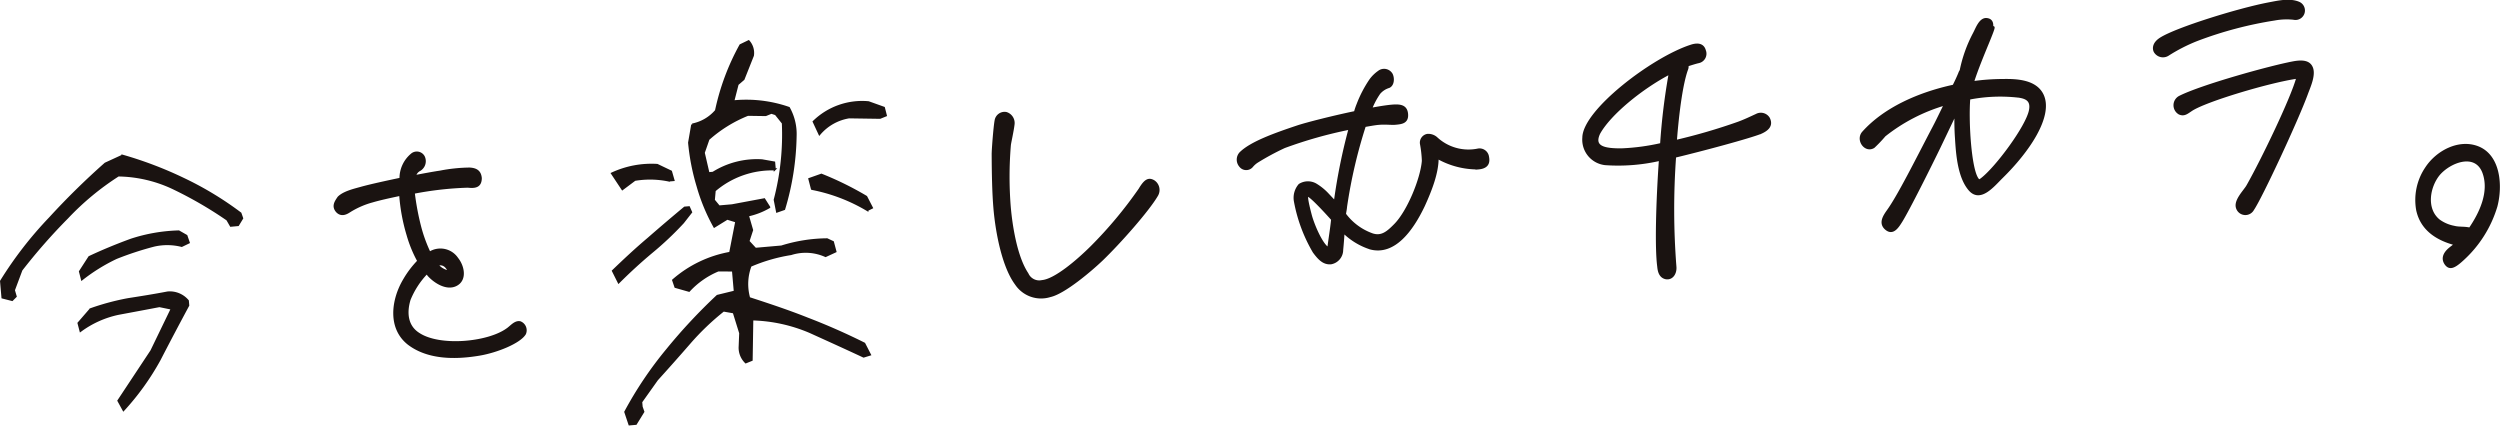 <svg xmlns="http://www.w3.org/2000/svg" width="380.928" height="64.837"><g fill="#1a1311" stroke="#1a1311" stroke-miterlimit="10" stroke-width=".337"><path d="M.389 45.323l-.216-2.48a58.037 58.037 0 017.434-9.6 113.324 113.324 0 018.452-8.305l2.61-1.2a58.822 58.822 0 019.224 3.5 50.328 50.328 0 018.736 5.277l.259.741-.623 1.026-1.09.1-.533-.925a60.139 60.139 0 00-7.969-4.648 20.193 20.193 0 00-8.65-2.088 41.033 41.033 0 00-7.774 6.439 87.752 87.752 0 00-6.994 7.969l-1.153 3.086.276.947-.533.534zm17.667 15.735l5.023-7.588 3.121-6.449-1.909-.391c-2.034.389-4.133.779-6.231 1.171a14.891 14.891 0 00-5.784 2.588l-.3-1.152 1.821-2.1a37.108 37.108 0 015.746-1.543c2.04-.318 4.016-.631 5.986-1.012a3.572 3.572 0 013.083 1.259l.059.69a535.695 535.695 0 00-4.377 8.295 39.321 39.321 0 01-5.474 7.626zm-5.859-19.684l1.421-2.2q2.985-1.406 6.364-2.64a25.443 25.443 0 017.257-1.258l1.156.66.348 1.011-1.054.509a9.06 9.06 0 00-4.206-.049 48.286 48.286 0 00-5.779 1.895 27.387 27.387 0 00-5.212 3.231zM79.973 50.851c-.789 1.321-4.286 2.736-6.961 3.179-3.439.578-7.7.673-10.742-1.629-3.123-2.434-2.469-6.793-.664-9.8a14.6 14.6 0 012.144-2.824 19.249 19.249 0 01-1.643-4.02 28.076 28.076 0 01-1.115-6.082c-1.715.359-3.235.7-4.244 1a12.852 12.852 0 00-3.546 1.559c-.612.4-1.3.6-1.879-.044-.65-.777-.191-1.441.267-2.106.833-.837 2.546-1.2 3.556-1.491 1.513-.41 3.672-.876 5.892-1.347a4.729 4.729 0 011.681-3.689 1.189 1.189 0 011.838.326 1.552 1.552 0 01-.723 2.075 1.479 1.479 0 00-.632.89c1.4-.261 2.732-.517 3.883-.687a24.641 24.641 0 014.483-.463c.91.061 1.582.349 1.678 1.449-.013 1.321-.912 1.4-1.957 1.283a51.2 51.2 0 00-8.257.929 39.449 39.449 0 00.972 5.191 22.27 22.27 0 001.447 3.969 3.079 3.079 0 014.213.881c.942 1.166 1.387 3.279-.227 4.046-1.428.679-3.21-.484-4.14-1.513a1.348 1.348 0 00-.289-.321 12.785 12.785 0 00-2.618 4.044c-.6 2-.42 4.063 1.426 5.221 3.155 2.085 10.467 1.444 13.45-.69.609-.4 1.186-1.216 1.973-1.076a1.3 1.3 0 01.734 1.74zM66.644 40.359a2.854 2.854 0 001.773 1.025c-.417-1.005-1.087-1.293-1.777-1.025zM93.273 26.437a14.305 14.305 0 016.869-1.294l2.09 1 .37 1.287-.7.061a13.969 13.969 0 00-5.181-.1l-1.882 1.41zm.135 14.843c1.67-1.606 3.462-3.289 5.387-4.914a301.021 301.021 0 015.535-4.718l.641-.056.324.736-1.22 1.563a48.743 48.743 0 01-4.776 4.512 77.213 77.213 0 00-5.028 4.6zm1.881 21.489a57.512 57.512 0 016.406-9.513 83.617 83.617 0 017.625-8.164l2.658-.649-.283-3.239-2.263-.01a12.626 12.626 0 00-4.447 3.1l-2.058-.585-.346-1.011a17.934 17.934 0 018.685-4.16l.937-4.8-1.394-.433-1.962 1.212a28.8 28.8 0 01-2.543-6.161 33.433 33.433 0 01-1.291-6.618l.473-2.749a6.428 6.428 0 003.626-2.123 36.026 36.026 0 013.717-9.973l1.239-.6a2.655 2.655 0 01.642 2.166l-1.43 3.6-.9.774-.674 2.627a19.781 19.781 0 018.488.993 8.154 8.154 0 011.021 4.283 40.687 40.687 0 01-1.742 11.112l-1.066.373-.349-1.774a39.319 39.319 0 001.24-11.7l-1.09-1.362-.667-.219-.873.354-2.717-.04a20.339 20.339 0 00-6.009 3.717l-.723 2.077.724 3.129.709-.063a12.589 12.589 0 017.458-1.9l1.84.326.09 1.035a13.421 13.421 0 00-9.153 3.227l-.132 1.471.8.97 1.988-.173 4.9-.916.749 1.185a11.054 11.054 0 01-3.251 1.254l.647 2.237-.561 1.713 1.07 1.156 3.979-.348a23.9 23.9 0 016.95-1.1l.876.41.38 1.425-1.488.686a7.377 7.377 0 00-5.264-.3 25.6 25.6 0 00-6.179 1.79 7.867 7.867 0 00-.212 4.945c2.862.931 5.856 1.917 8.868 3.113q4.418 1.693 8.674 3.82l.855 1.662-.942.29c-2.63-1.229-5.323-2.449-8.147-3.73a23.871 23.871 0 00-8.831-1.932l-.1 6.184-.876.356a3.1 3.1 0 01-.921-2.42l.081-2.02-.988-3.174-1.576-.278a38.7 38.7 0 00-5.189 4.964 362.587 362.587 0 01-4.942 5.568l-2.416 3.4.066.758.258.739-1.131 1.835-.962.084zm28.437-34l-.388-1.493 1.819-.644a48.755 48.755 0 016.822 3.359l.856 1.659-.682.337a26.168 26.168 0 00-8.426-3.217zm.27-10.226a10.568 10.568 0 018.338-2.95l2.337.837.293 1.153-.874.354-4.725-.071a7.494 7.494 0 00-4.5 2.546zM154.423 18.937c-.109.98-.529 2.823-.562 3.172a57.962 57.962 0 00-.016 9.44c.26 2.961.99 7.616 2.7 10.174a1.975 1.975 0 002.233 1.123c1.988-.173 5.415-3.109 7.556-5.24a64.065 64.065 0 007.312-8.761c.789-1.32 1.337-1.715 2.154-1.229a1.59 1.59 0 01.509 2.108c-1.347 2.337-5.761 7.3-8.383 9.825-1.67 1.6-5.762 5.084-7.918 5.552a4.59 4.59 0 01-5.2-1.837c-1.9-2.541-2.925-7.587-3.263-11.444-.2-2.343-.26-5.182-.275-8.305 0-.762.272-4.257.453-5.176a1.371 1.371 0 011.583-1.11 1.579 1.579 0 011.117 1.708zM225.255 25.648a12.355 12.355 0 01-6.215-1.609c.005 2.293-1 4.876-2.082 7.263-1.854 3.909-4.581 7.48-8.152 6.541a10.331 10.331 0 01-4.095-2.485c-.056.838-.111 1.676-.216 2.725a2.062 2.062 0 01-1.695 2.023c-1.156.1-1.874-.738-2.607-1.716a23.6 23.6 0 01-2.873-7.731 3.01 3.01 0 01.686-2.488 2.4 2.4 0 012.451-.074 8.343 8.343 0 011.736 1.373l1.21 1.283a87.891 87.891 0 012.256-11.164 66.551 66.551 0 00-9.968 2.816 38.851 38.851 0 00-4.135 2.235 3.42 3.42 0 00-.779.692 1.154 1.154 0 01-1.815-.048 1.486 1.486 0 01.025-1.946c1.6-1.6 5.176-2.881 8.82-4.1 1.507-.481 5.239-1.431 8.664-2.148a10.164 10.164 0 01.412-1.215 18.045 18.045 0 011.94-3.71 5.431 5.431 0 011.25-1.221 1.318 1.318 0 011.971.383c.318.667.209 1.648-.413 1.912a3.1 3.1 0 00-1.469.961 11.825 11.825 0 00-1.275 2.4c1.336-.254 2.483-.425 3.188-.486 1.283-.112 2.2.015 2.308 1.256.113 1.31-.849 1.394-1.81 1.478-.577.051-1.43-.084-2.518.011-.578.051-1.277.181-2.107.325a75.9 75.9 0 00-2.864 12.326c-.028.418-.125.774-.159 1.123a8.894 8.894 0 004.214 3.1c1.4.435 2.3-.337 3.425-1.479 2.019-2.052 4.038-7.017 4.254-9.741a17.284 17.284 0 00-.293-2.611 1.188 1.188 0 01.983-1.336 1.88 1.88 0 011.331.438 7.164 7.164 0 006.36 1.8 1.29 1.29 0 011.52 1.117c.232 1.162-.374 1.632-1.464 1.727zm-22.264 7.778c-1.793-1.994-3.423-3.658-3.743-3.63-.194.019-.133.707.451 2.947.389 1.493 1.693 4.571 2.708 5.107.189-1.544.446-3.024.584-4.424zM268.349 20.212c-1.684.7-9.008 2.663-13.127 3.648a111.882 111.882 0 00.05 16.792c.084.962-.479 1.914-1.466 1.723-.859-.2-1.057-1.016-1.125-1.775-.375-2.813-.2-9.7.259-16.264a28.267 28.267 0 01-8.346.66 3.733 3.733 0 01-3.325-4.012c.029-4.1 10.512-12.092 16.356-13.993.817-.28 1.843-.37 2.133.716a1.3 1.3 0 01-.947 1.749c-.507.114-1.071.3-1.7.5a1.1 1.1 0 01-.073.632c-.731 2.006-1.337 6.155-1.7 10.906a88.582 88.582 0 009.517-2.777c1-.365 1.871-.787 2.8-1.215a1.41 1.41 0 011.857.53c.555 1.126-.232 1.752-1.163 2.18zm-15.23 1.749a97.124 97.124 0 011.318-10.8c-4.328 2.251-9.153 6.213-10.772 9.133-1.038 2.17.865 2.49 3.384 2.48a33.17 33.17 0 006.07-.813zM305.036 27.001c-1.252 1.22-3.285 3.827-4.942 1.889s-1.9-5.455-2.046-7.872a36.774 36.774 0 01-.069-3.742l-2.458 5.143c-1.369 2.826-4.669 9.432-5.8 11.266-.511.807-1.242 2.051-2.283 1.239-1.11-.871-.367-1.978.208-2.793 1.615-2.223 4.366-7.737 6.8-12.393.669-1.238 1.267-2.541 1.927-3.848a26.915 26.915 0 00-9.216 4.762 20.635 20.635 0 01-1.656 1.743c-1.288.8-2.617-1.089-1.616-2.219 3.239-3.614 8.4-5.941 13.791-7.106.332-.655.6-1.235.871-1.88a1.491 1.491 0 01.219-.437 20.808 20.808 0 012.027-5.662c.389-.726.9-2.23 1.878-2.177.844.066.965.68.836 1.456 1.1-1.416-1.69 4.311-2.9 8.165a33.168 33.168 0 014.559-.329c2-.037 5.044.044 6.083 2.315 1.443 3.199-2.167 8.512-6.213 12.48zm2.479-12.294a24.586 24.586 0 00-7.471.308c-.276 3.493.157 10.673 1.265 12.241.221.328.344.249.647.013 2.242-1.722 6.866-7.956 7.362-10.429.314-1.56-.562-1.967-1.803-2.139zM329.248 5.861c2.45-1.535 11.763-4.43 16.4-5.322 1.4-.262 3.172-.694 4.58-.124a1.274 1.274 0 01-.759 2.426 10.209 10.209 0 00-2.9.117 58.682 58.682 0 00-11.754 3.109 25.507 25.507 0 00-4.454 2.265 1.432 1.432 0 01-2.047-.514c-.234-.535-.109-1.309.934-1.957zm2.847 8.913c3.281-1.676 13.819-4.609 17.378-5.27 1.465-.265 2.323-.064 2.709.665.616 1.127-.312 3.082-.676 4.086-1.459 4.014-6.954 15.808-8.216 17.653a1.319 1.319 0 01-2.409-.2c-.423-1.143 1.128-2.6 1.576-3.4 2.24-3.945 6.782-13.364 7.607-16.491-4.152.571-14.043 3.519-16.177 4.957-.613.4-1.089.856-1.83.506a1.441 1.441 0 01.038-2.506zM380.362 31.442a17.878 17.878 0 01-5.167 8.155c-1.257 1.149-1.945 1.419-2.532.637-.515-.716-.393-1.559.694-2.421a5.266 5.266 0 00.723-.616c-2.581-.678-5.1-2.121-5.754-5.189a8.7 8.7 0 011.376-6.436c1.654-2.505 4.994-4.253 7.871-3.119 3.282 1.309 3.614 5.863 2.789 8.989zm-1.933-5.107c-1.194-3.3-5.189-1.7-6.829.252-1.516 1.867-2.126 5.252.031 7a5.691 5.691 0 002.284.982c.794.207 1.556.071 2.414.275 1.662-2.432 3.129-5.614 2.1-8.509z"/></g></svg>